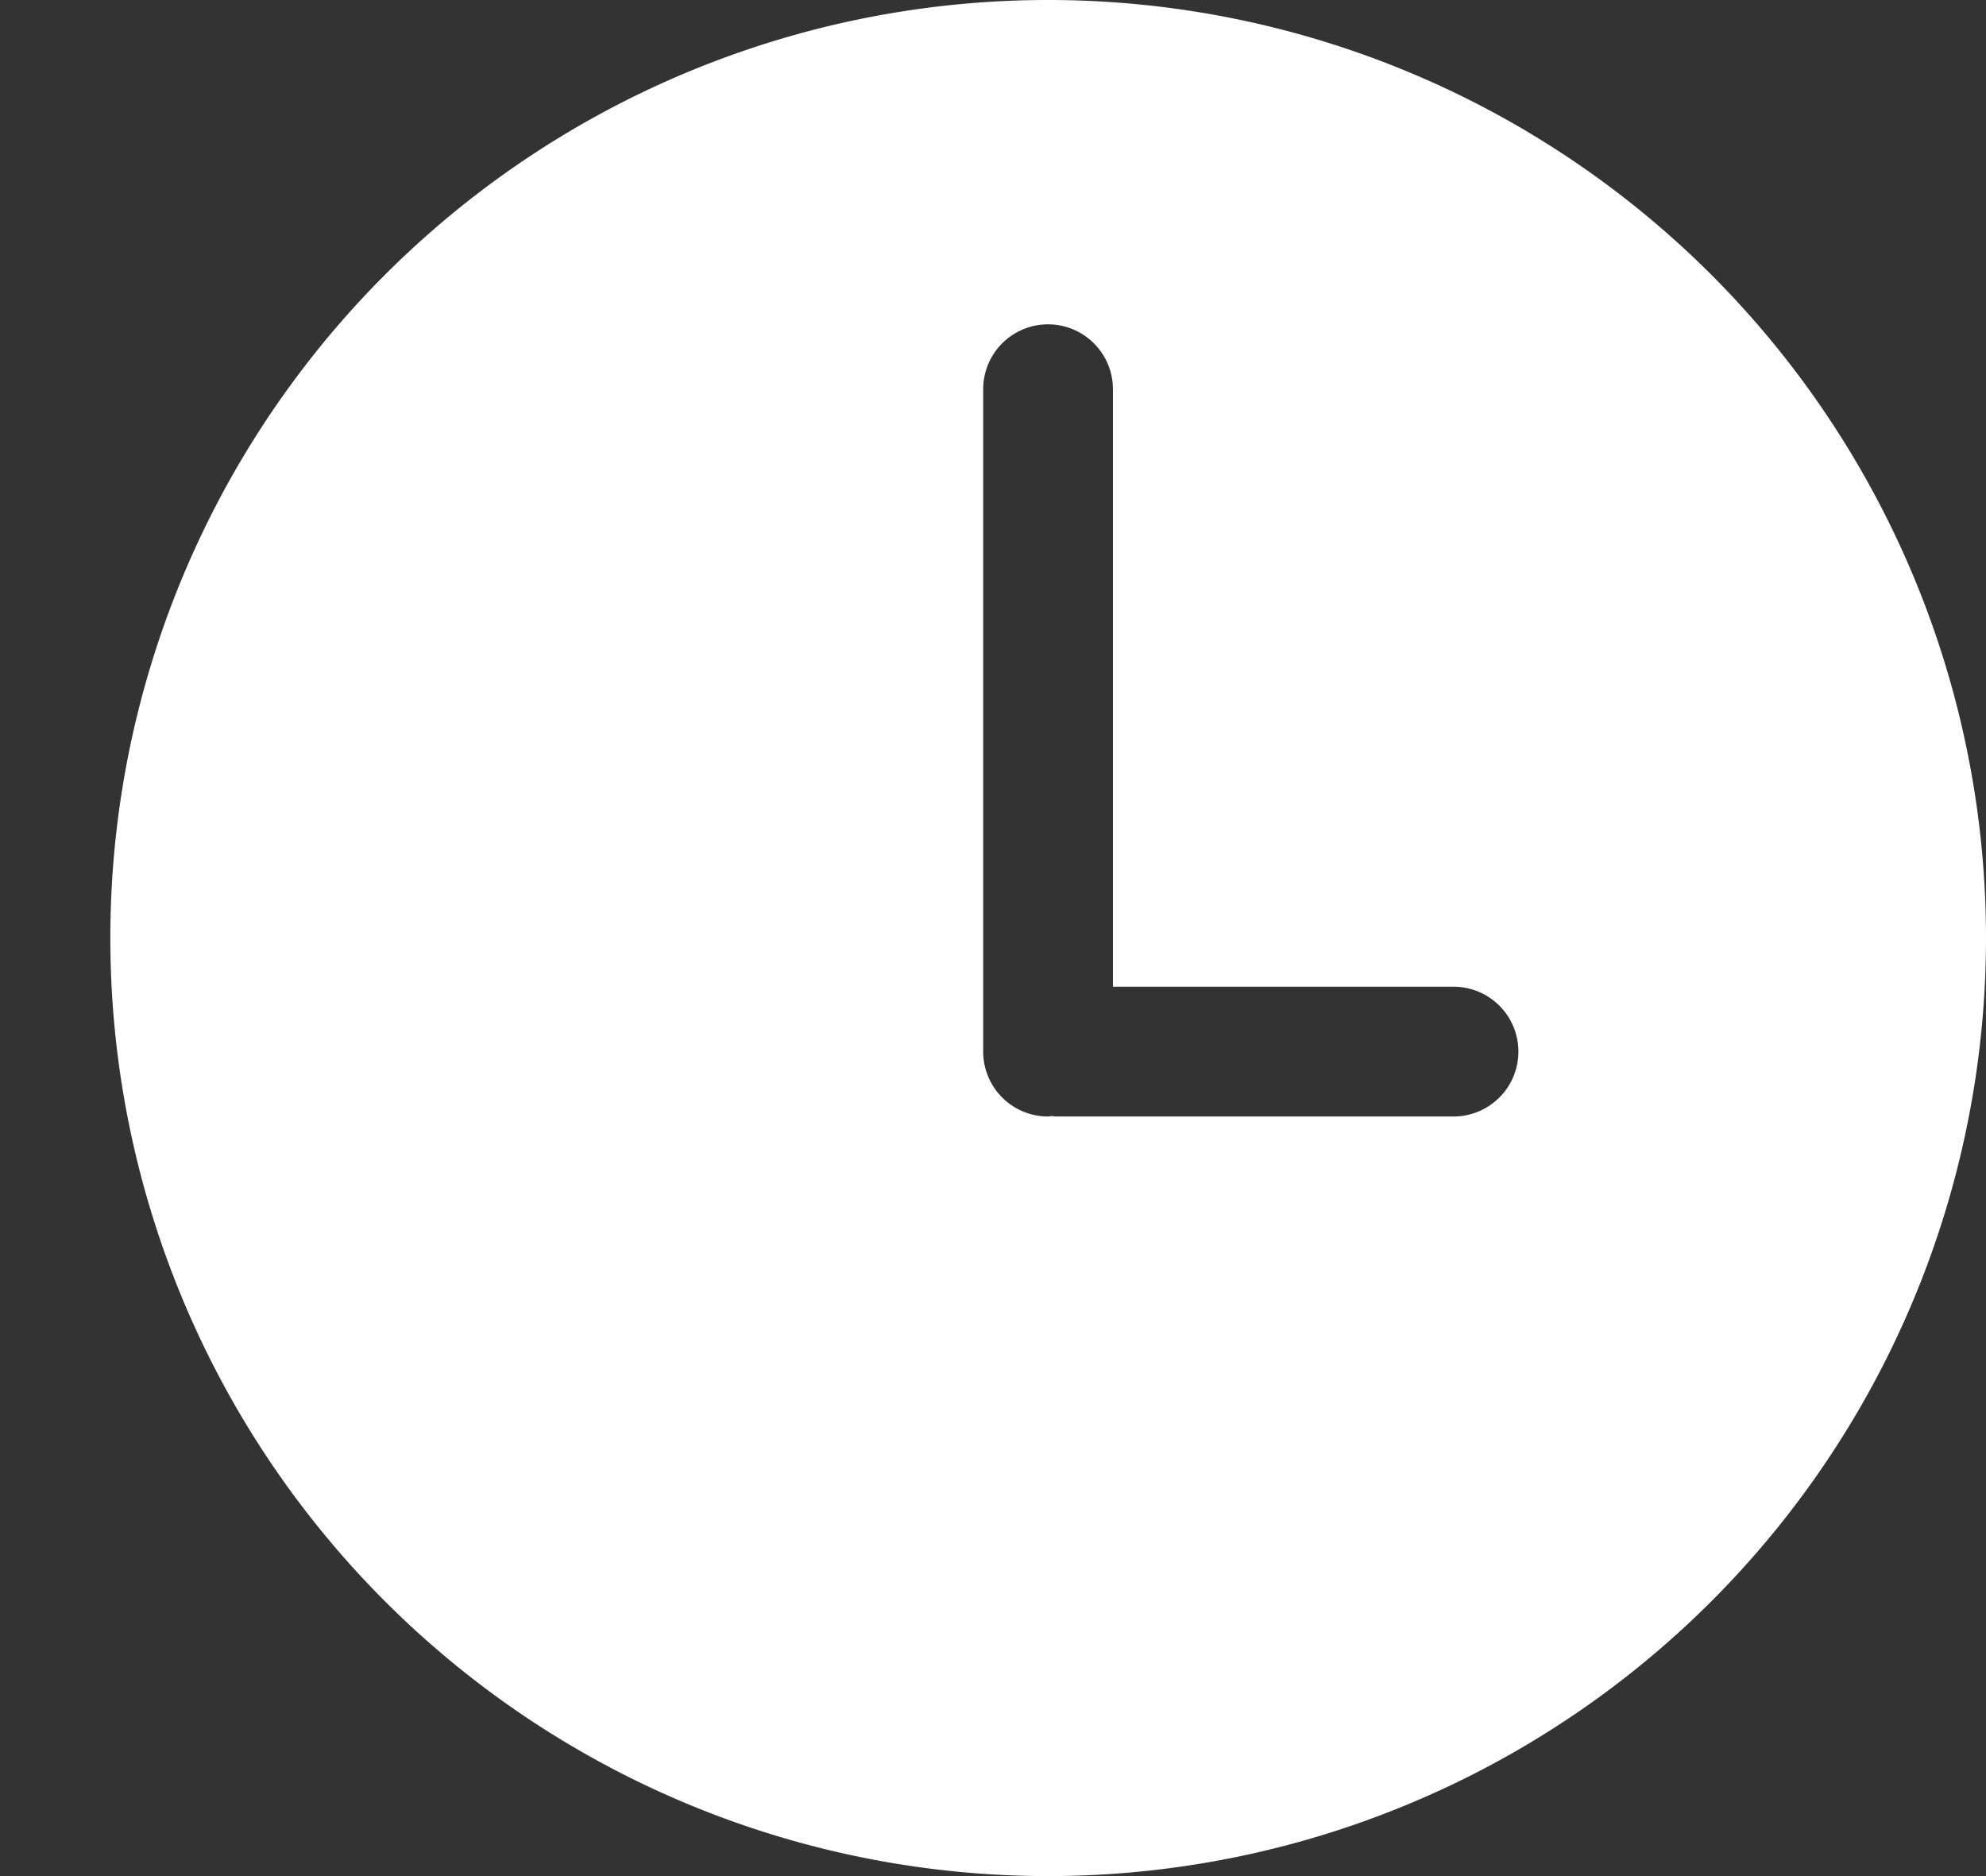 <svg width="18" height="17" fill="none" xmlns="http://www.w3.org/2000/svg"><rect width="100%" height="100%" fill="#333333" stroke="none"/><path d="M9.5 0a8.5 8.5 0 1 0 0 17 8.5 8.5 0 0 0 0-17zm3.674 10.117H9.57c-.012 0-.023-.003-.035-.004-.012 0-.024.004-.036.004a.588.588 0 0 1-.588-.588V3.527a.588.588 0 0 1 1.176 0v5.414h3.087a.588.588 0 0 1 0 1.176z" fill="#fff"/></svg>